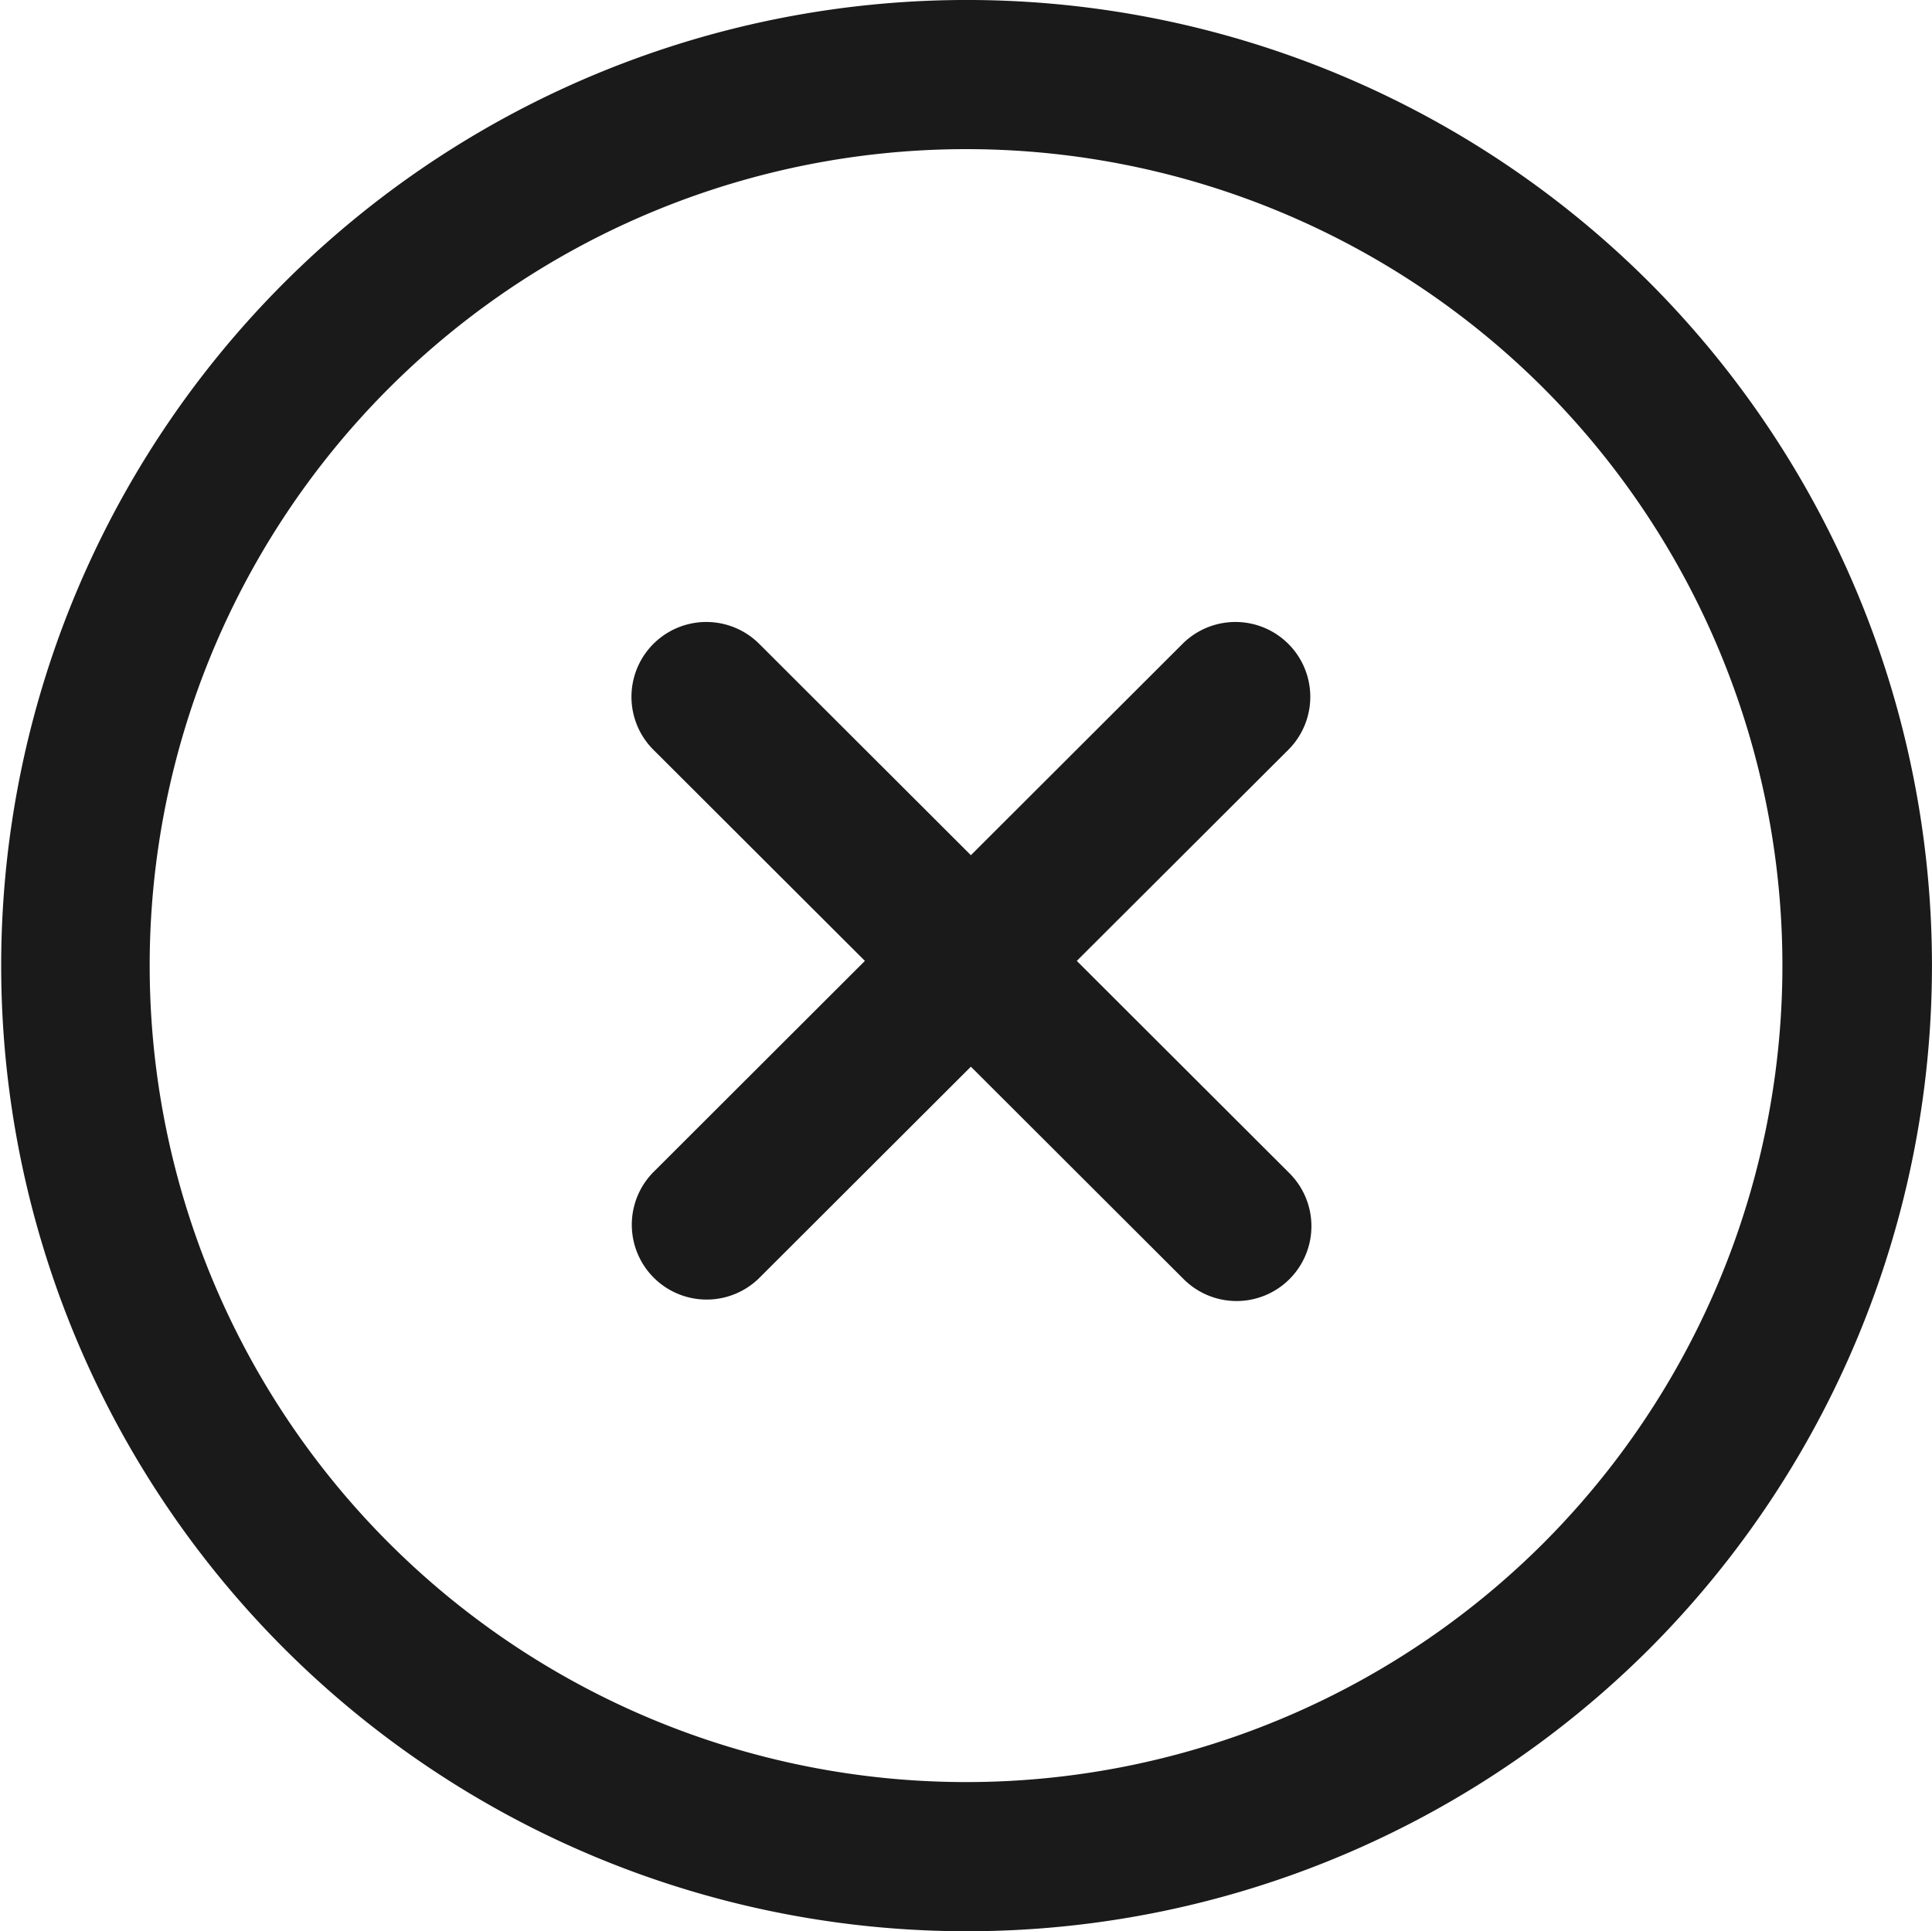 <?xml version="1.0" encoding="UTF-8" standalone="no"?>
<svg
   xmlns:dc="http://purl.org/dc/elements/1.1/"
   xmlns:cc="http://creativecommons.org/ns#"
   xmlns:rdf="http://www.w3.org/1999/02/22-rdf-syntax-ns#"
   xmlns:svg="http://www.w3.org/2000/svg"
   xmlns="http://www.w3.org/2000/svg"
   xmlns:sodipodi="http://sodipodi.sourceforge.net/DTD/sodipodi-0.dtd"
   xmlns:inkscape="http://www.inkscape.org/namespaces/inkscape"
   inkscape:version="1.0 (4035a4fb49, 2020-05-01)"
   sodipodi:docname="close.svg"
   id="svg857"
   version="1.1"
   viewBox="0 0 135.464 135.427"
   height="135.427"
   width="135.464">
  <defs
     id="defs861" />
  <sodipodi:namedview
     inkscape:current-layer="svg857"
     inkscape:window-maximized="0"
     inkscape:window-y="0"
     inkscape:window-x="208"
     inkscape:cy="67.713501"
     inkscape:cx="67.732002"
     inkscape:zoom="5.4272781"
     showgrid="false"
     id="namedview859"
     inkscape:window-height="1009"
     inkscape:window-width="1260"
     inkscape:pageshadow="2"
     inkscape:pageopacity="0"
     guidetolerance="10"
     gridtolerance="10"
     objecttolerance="10"
     borderopacity="1"
     bordercolor="#666666"
     pagecolor="#ffffff" />
  <g
     style="fill:#1a1a1a"
     id="g855"
     transform="translate(-49.44 -80.452)">
    <g
       style="fill:#1a1a1a"
       id="g853"
       transform="translate(49.44 80.434)">
      <path
         style="fill:#1a1a1a"
         id="path849"
         fill="#ff755a"
         d="M115.655,19.827a67.714,67.714,0,1,0,0,95.808,67.834,67.834,0,0,0,0-95.808Zm-7.42,88.387a57.254,57.254,0,1,1,0-80.967A57.322,57.322,0,0,1,108.234,108.215Z" />
      <path
         style="fill:#1a1a1a"
         id="path851"
         fill="#ff755a"
         d="M90.361,82.239,75.5,67.4,90.361,52.568a5.249,5.249,0,0,0-7.42-7.426L68.074,59.988,53.207,45.142a5.249,5.249,0,0,0-7.42,7.426L60.643,67.4,45.787,82.239a5.249,5.249,0,0,0,7.42,7.425L68.074,74.818,82.941,89.664a5.249,5.249,0,1,0,7.42-7.425Z" />
    </g>
  </g>
</svg>
